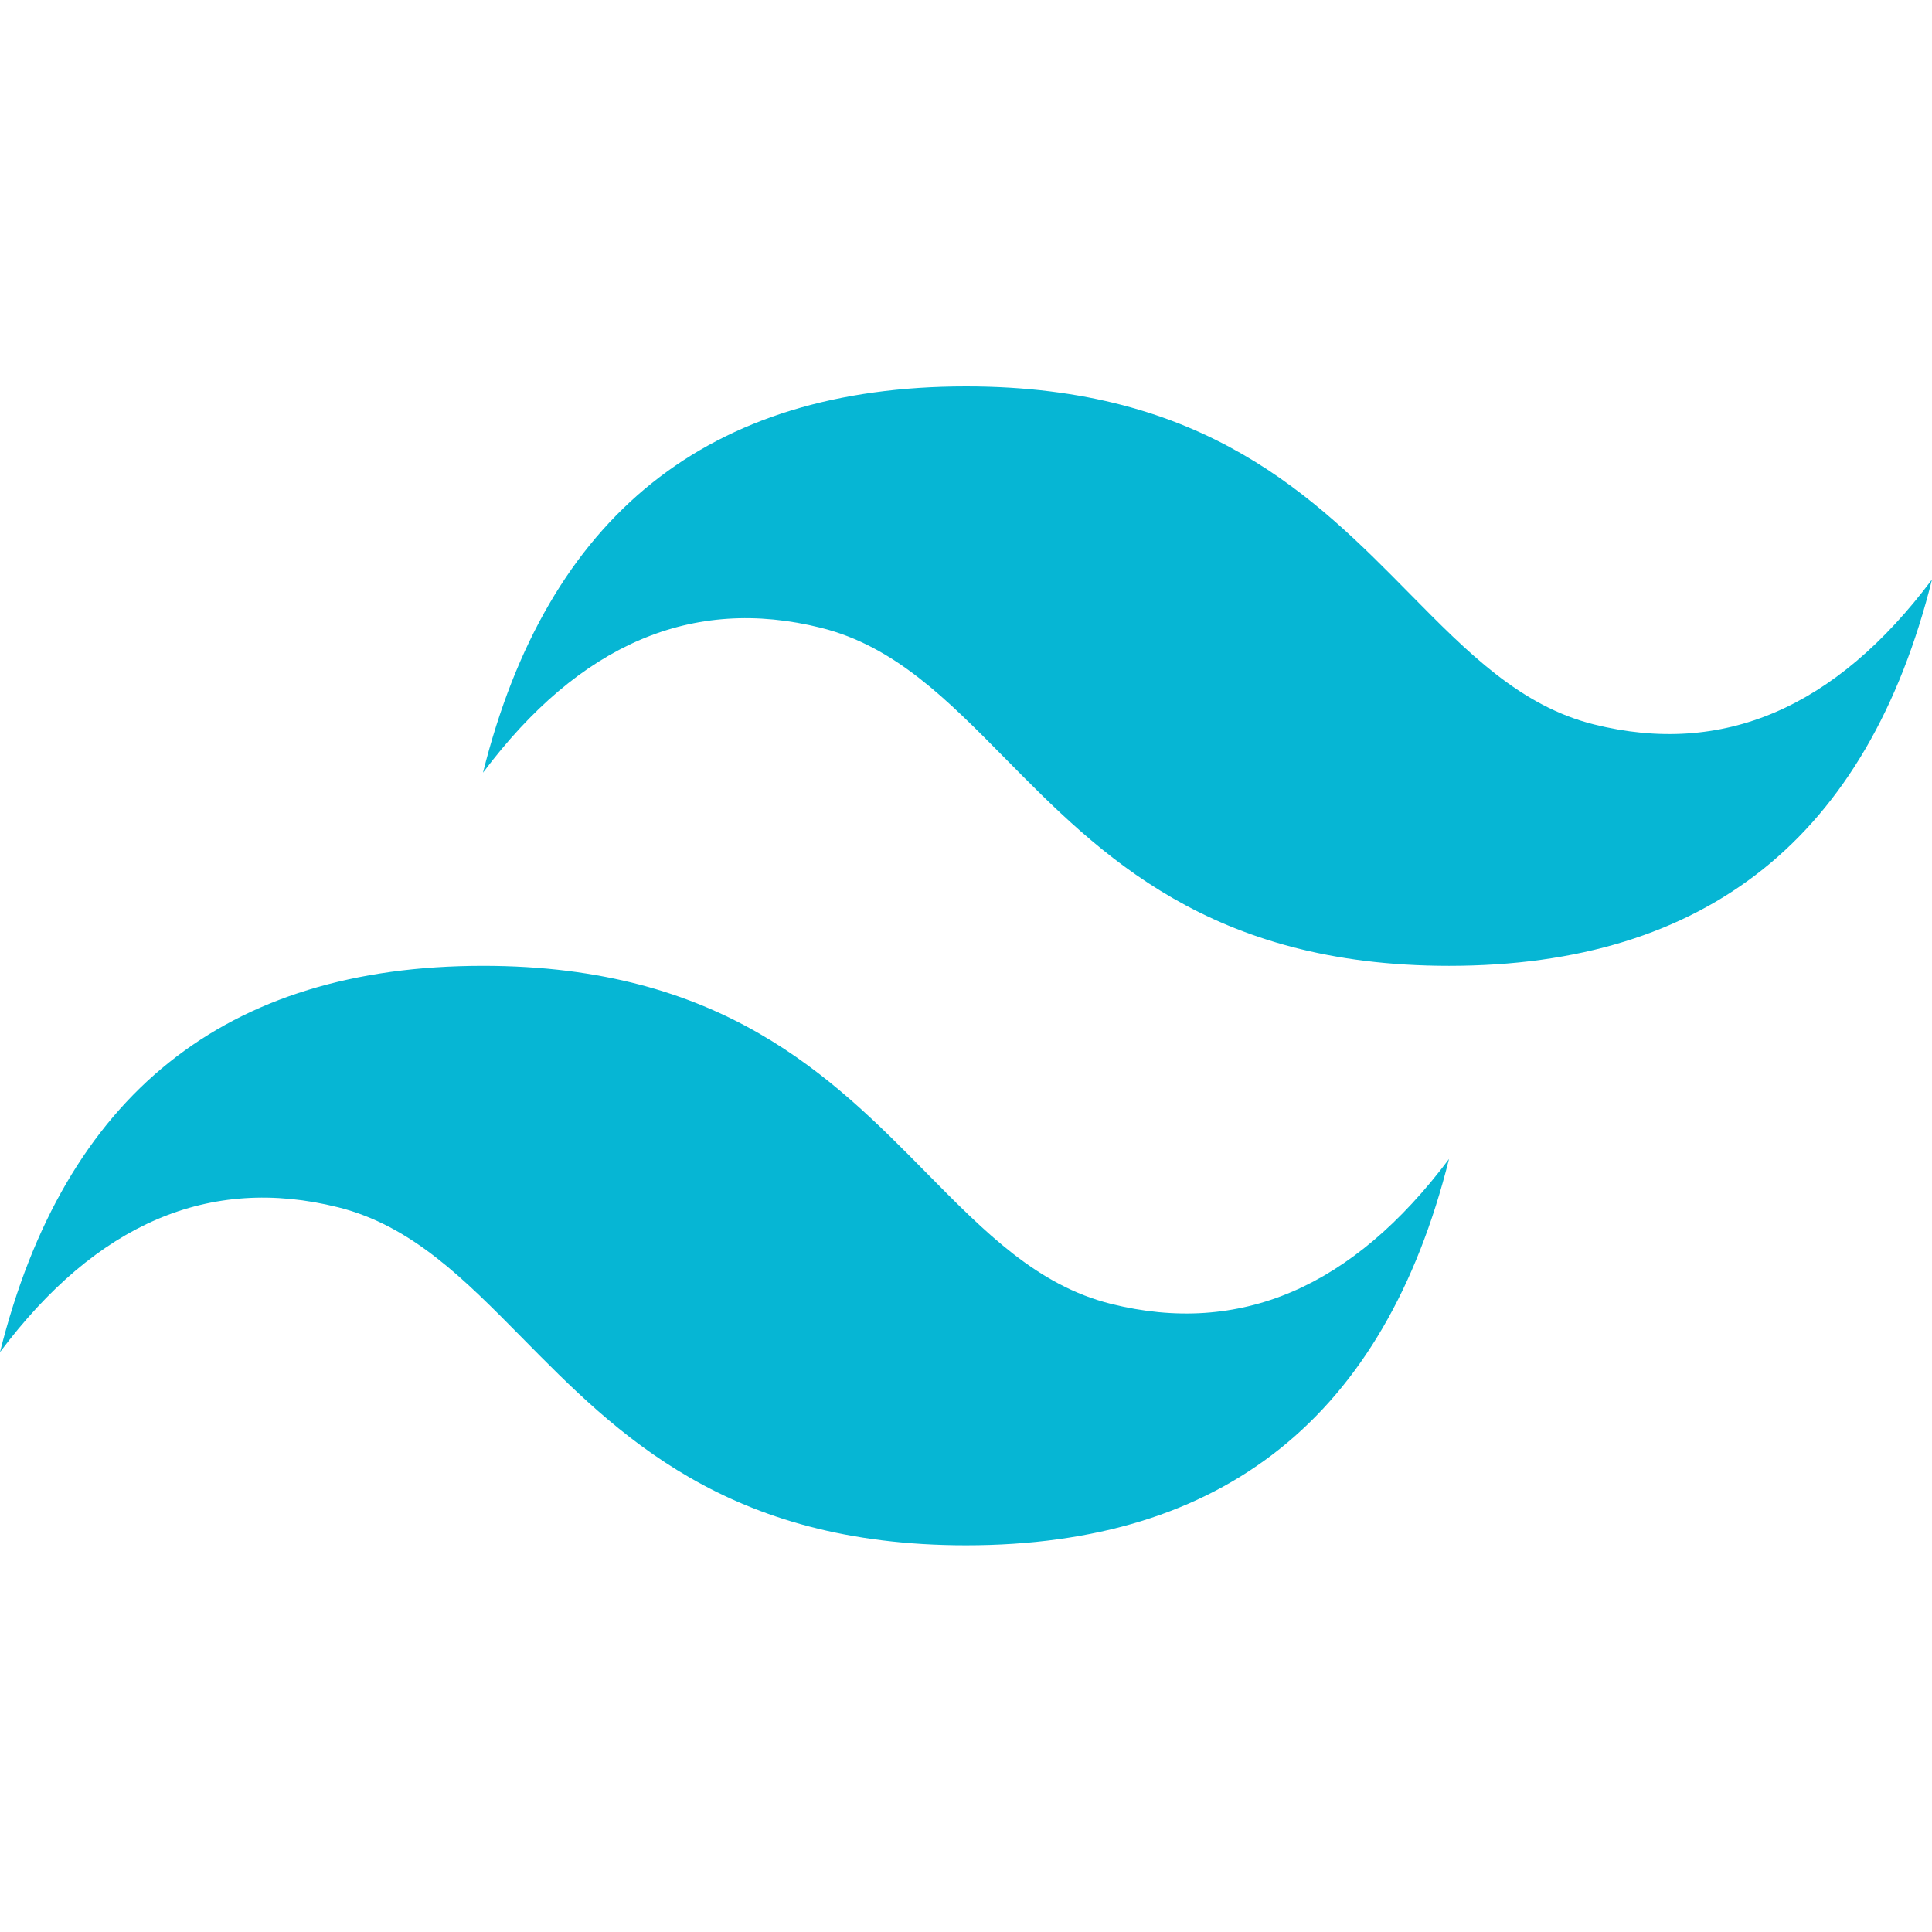 <svg width="100" height="100" viewBox="0 0 100 100" fill="none" xmlns="http://www.w3.org/2000/svg">
<g id="tailwindcss">
<g id="tailwindcss_2">
<path id="Vector" d="M50 20C36.666 20 28.333 26.665 24.999 39.994C30 33.329 35.833 30.83 42.5 32.496C46.304 33.446 49.022 36.206 52.032 39.26C56.934 44.234 62.607 49.991 75.001 49.991C88.333 49.991 96.668 43.326 100 29.996C95.001 36.661 89.167 39.161 82.5 37.495C78.697 36.545 75.978 33.785 72.969 30.732C68.067 25.757 62.392 20 50 20ZM24.999 49.991C11.667 49.991 3.333 56.656 0 69.986C4.999 63.321 10.833 60.822 17.5 62.488C21.303 63.44 24.021 66.198 27.031 69.251C31.933 74.225 37.608 79.984 50 79.984C63.334 79.984 71.667 73.319 75.001 59.989C70 66.654 64.167 69.153 57.5 67.487C53.696 66.537 50.978 63.776 47.968 60.724C43.066 55.75 37.393 49.991 24.999 49.991Z" fill="#06B6D4"/>
</g>
</g>
</svg>
